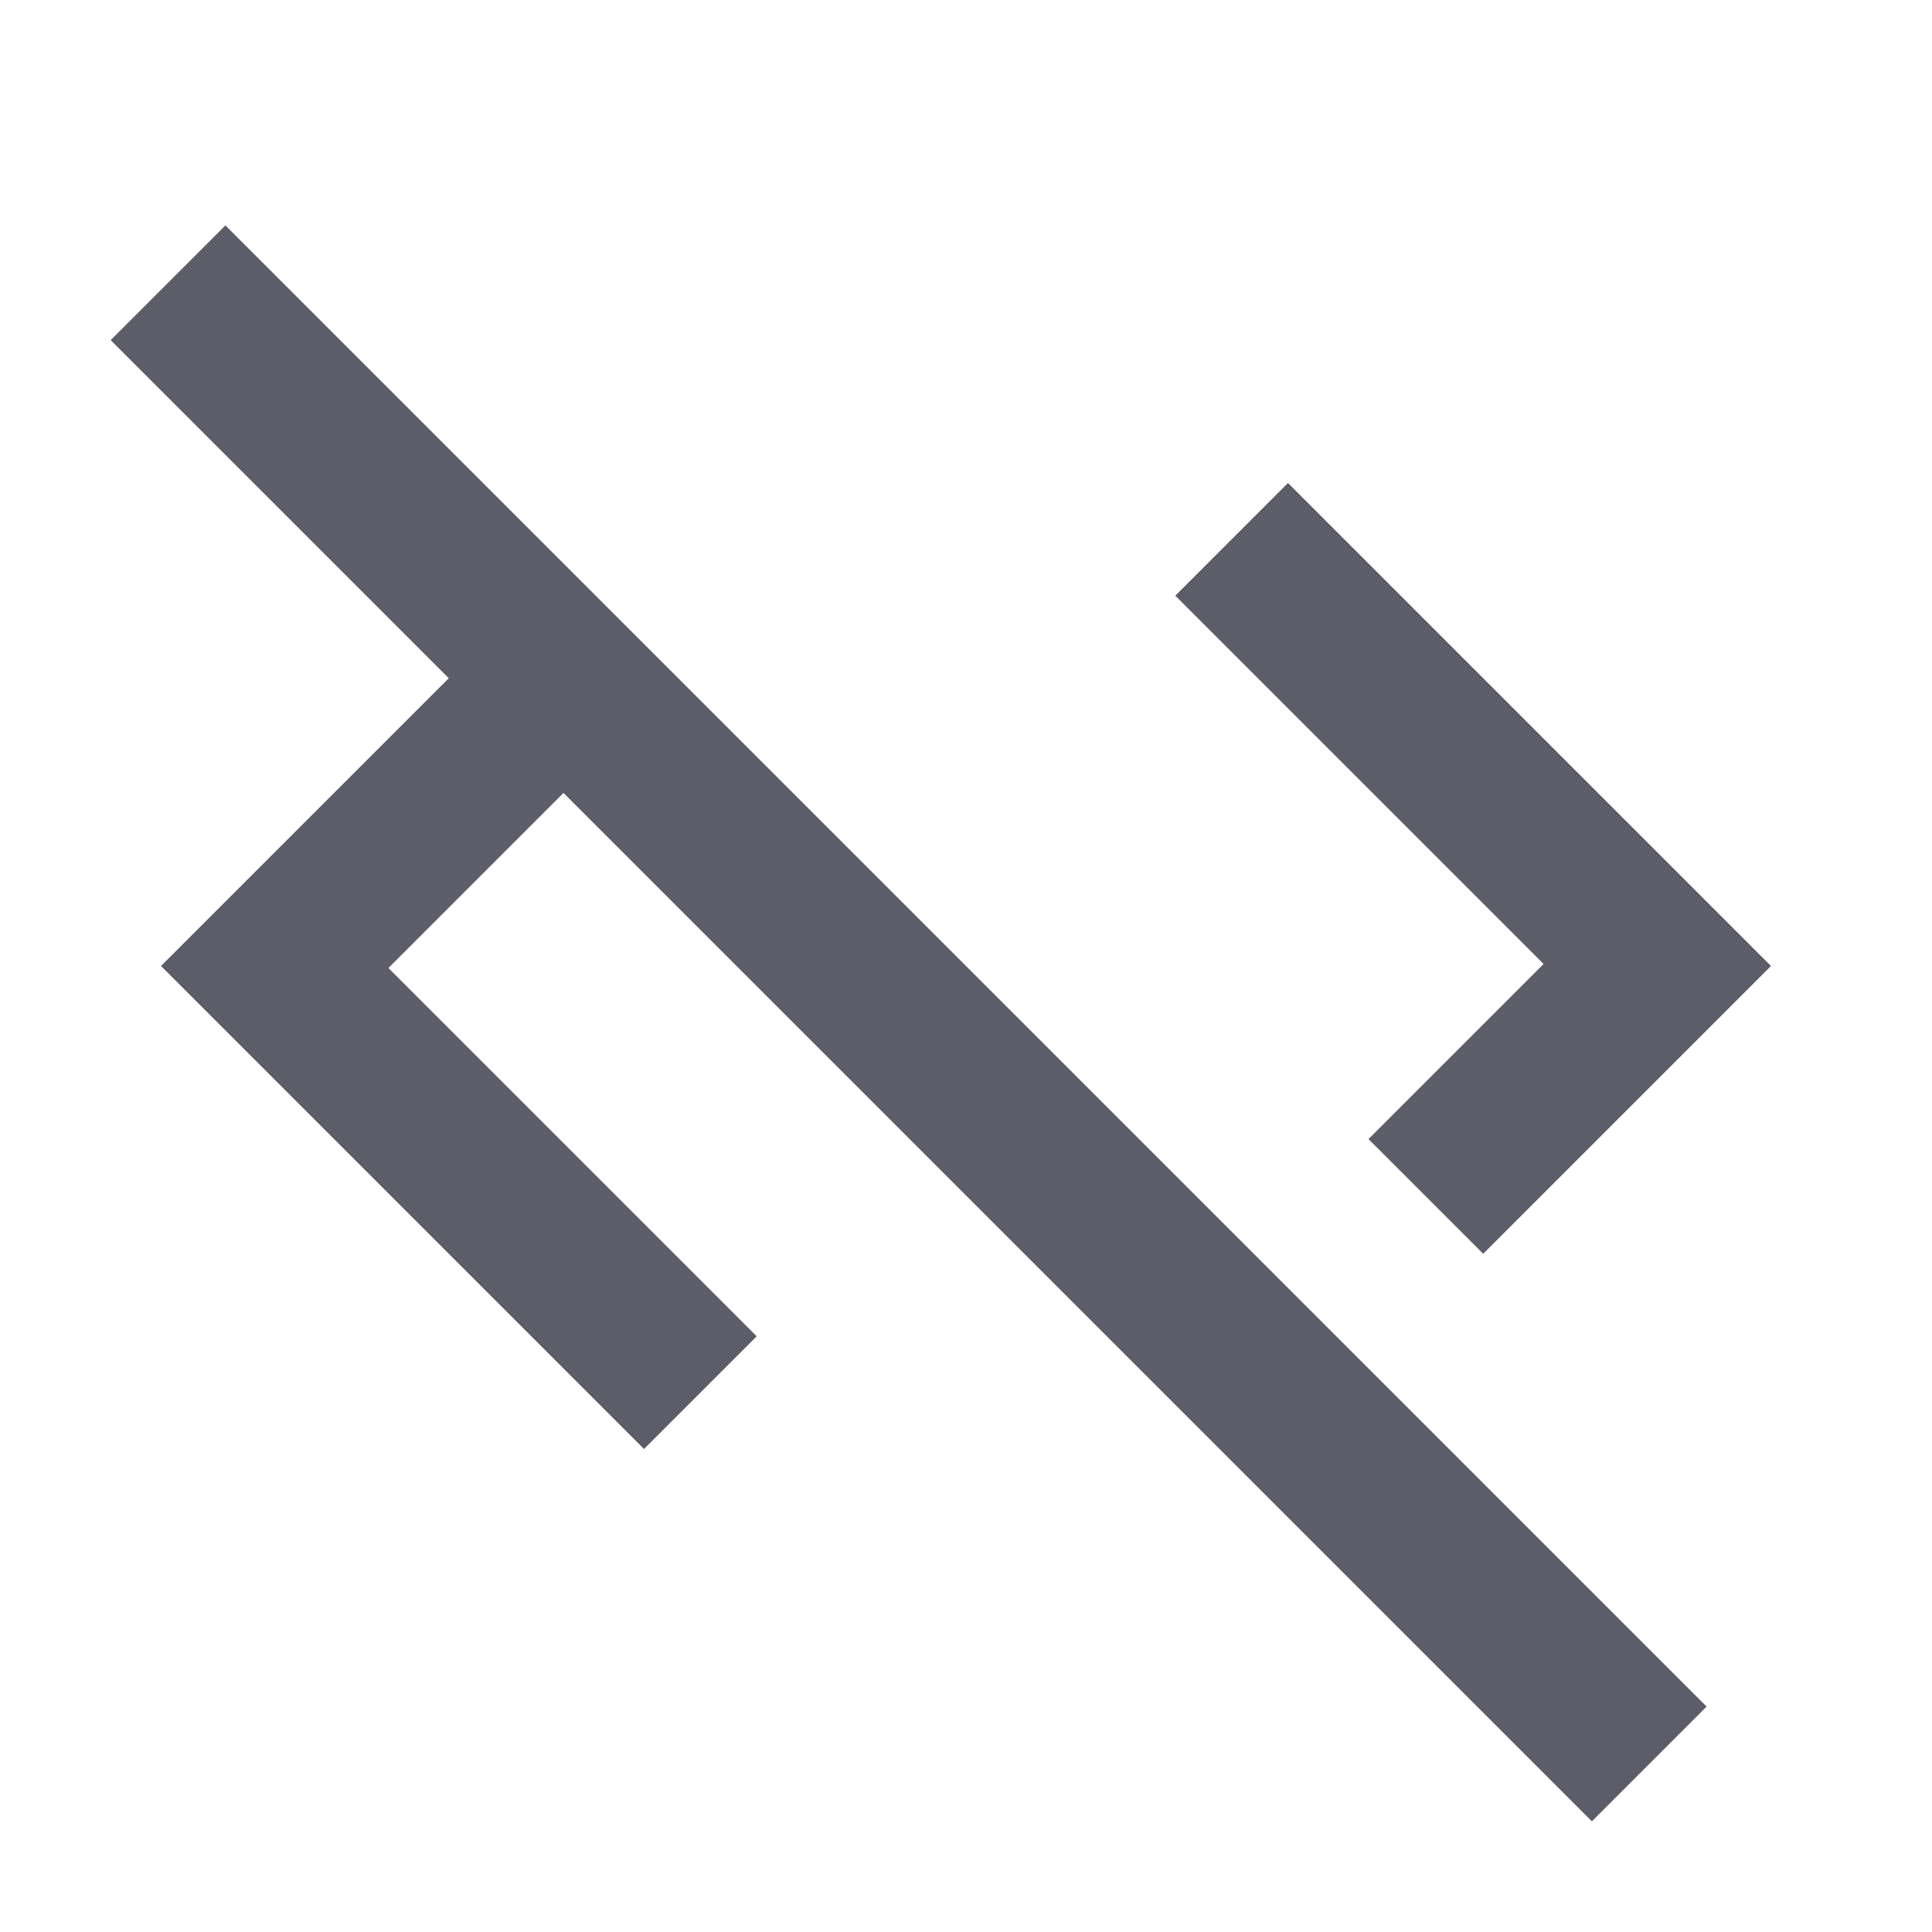 <svg xmlns="http://www.w3.org/2000/svg" height="24px" viewBox="0 -960 960 960" width="24px" fill="#5c5d68"><path d="M791-55 280-566l-87 87 183 183-56 56L80-480l143-143L55-791l57-57 736 736-57 57Zm-54-282-57-57 87-87-183-183 56-56 240 240-143 143Z"></path></svg>